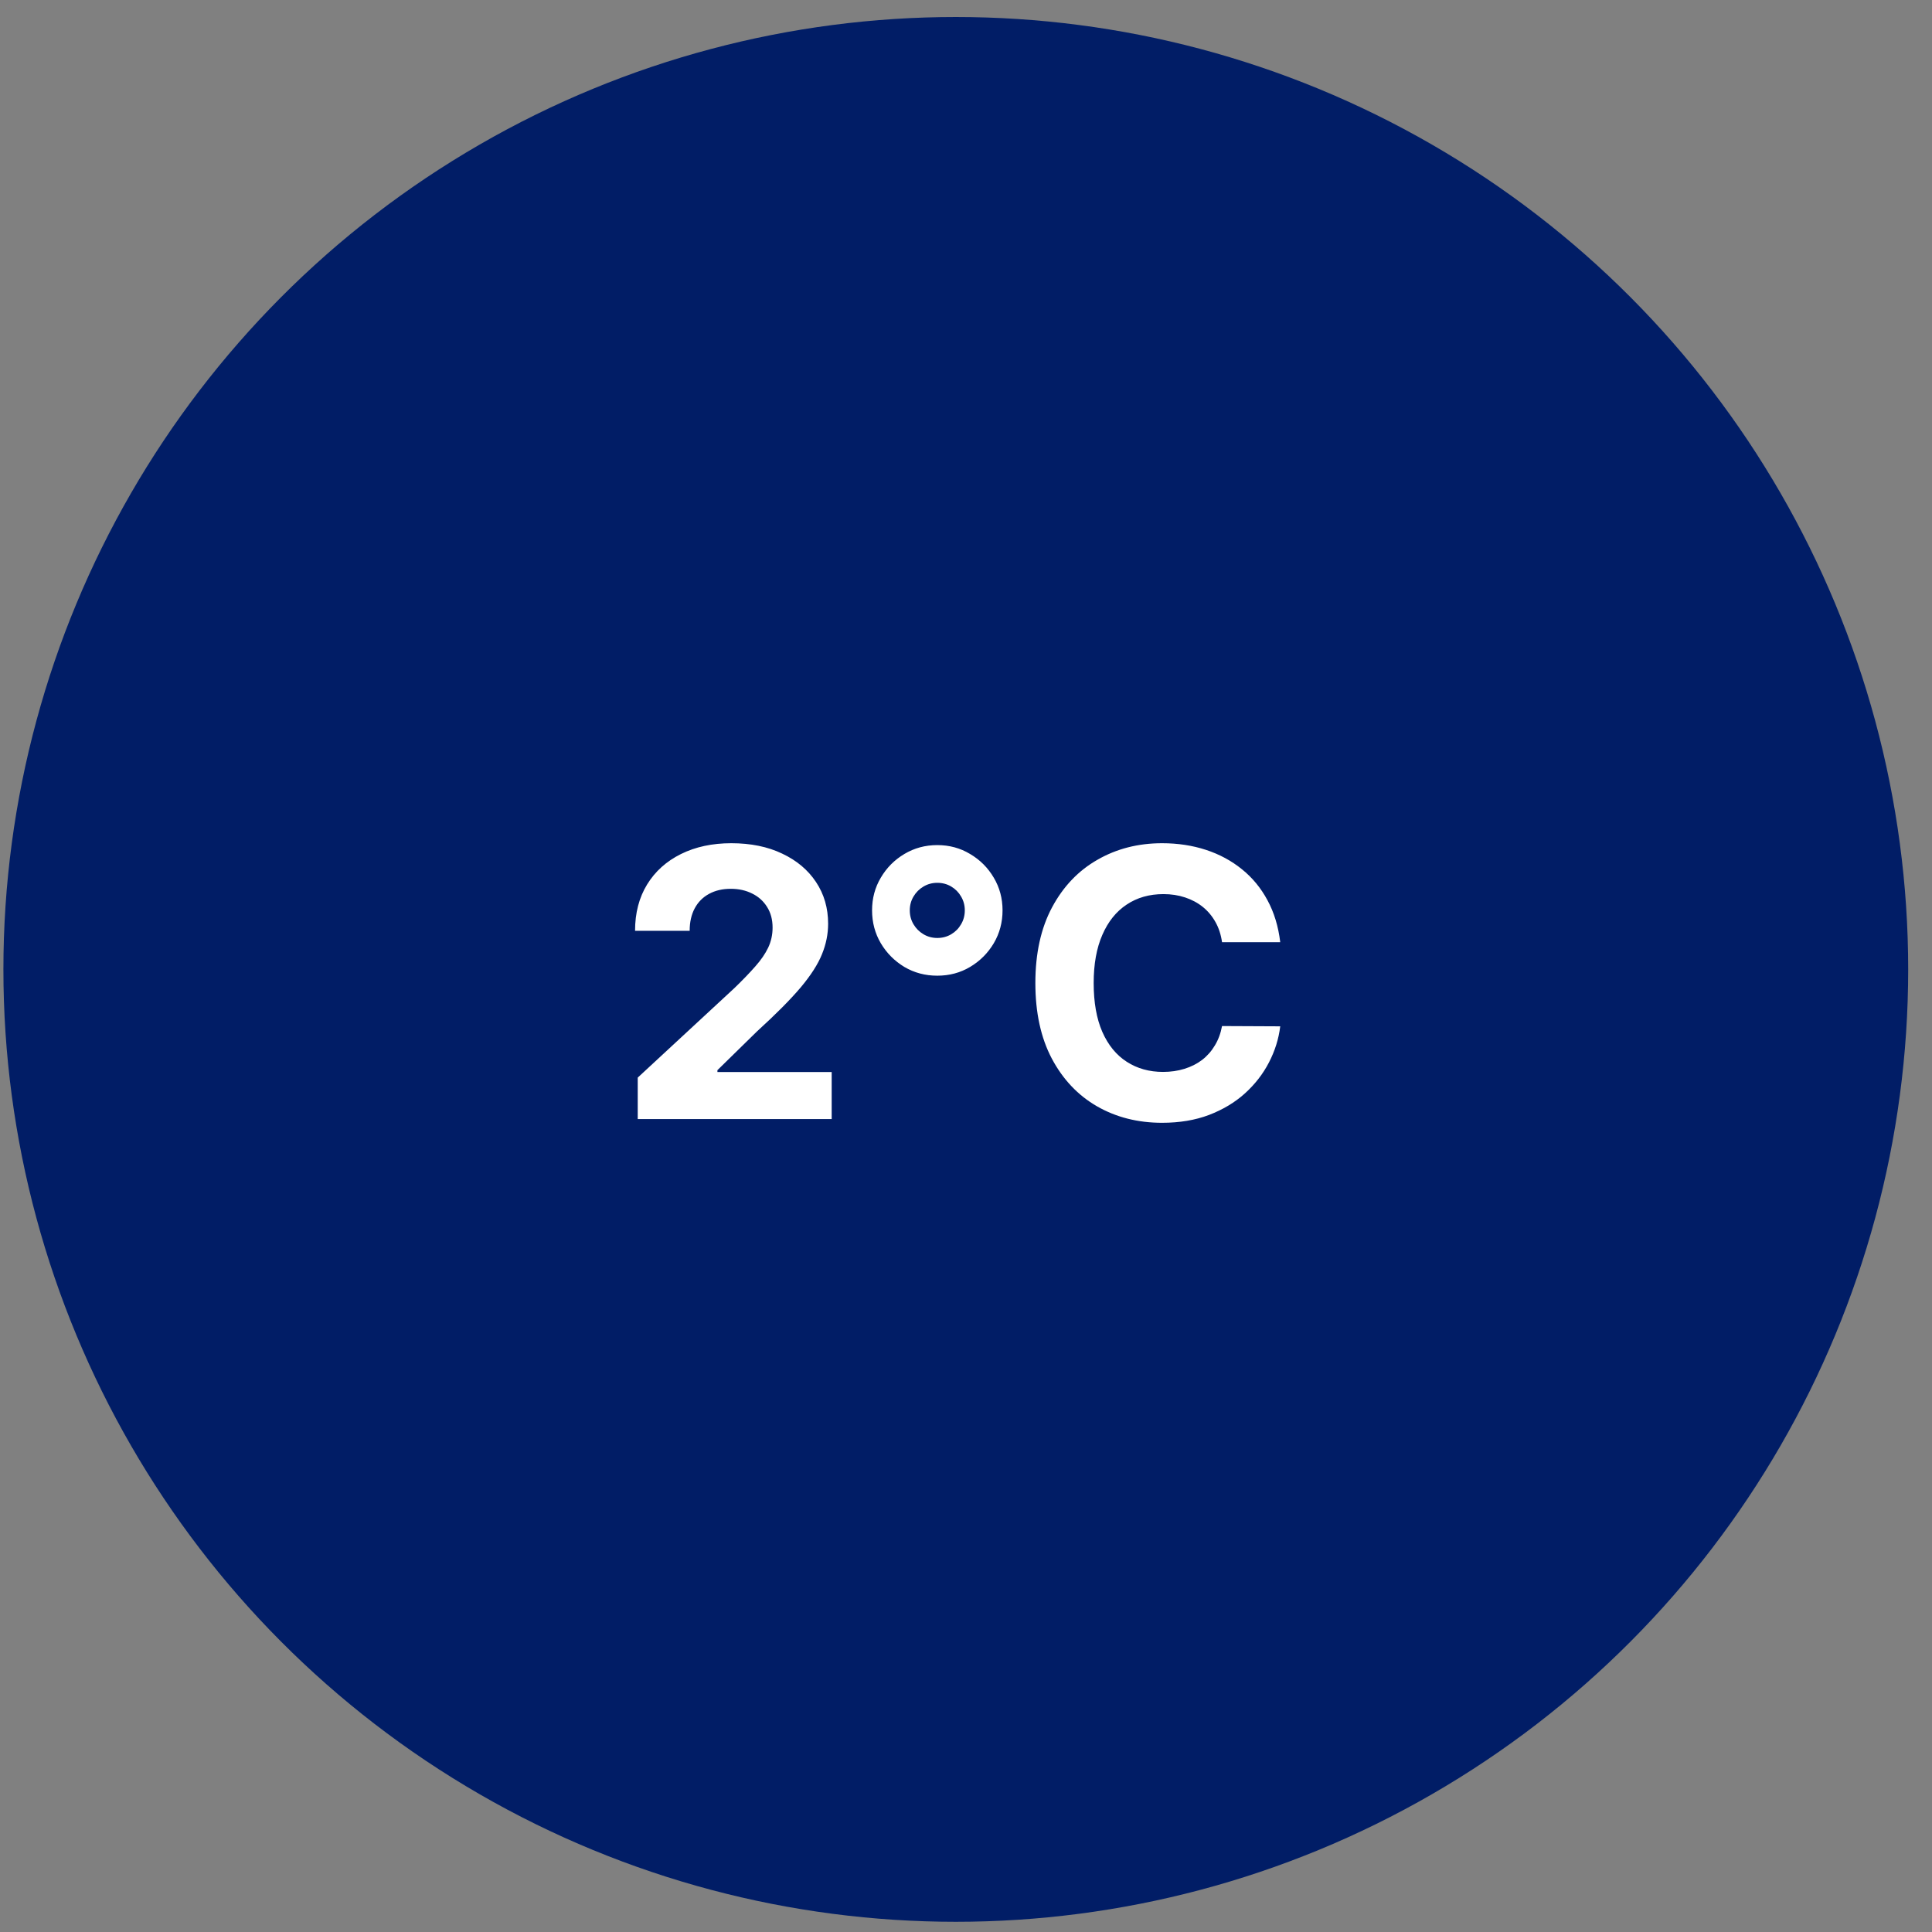 <?xml version="1.0" encoding="UTF-8"?> <svg xmlns="http://www.w3.org/2000/svg" width="71" height="71" viewBox="0 0 71 71" fill="none"><rect x="0" y="0" width="71" height="71" fill="#808080" stroke="none"/> <circle cx="35.125" cy="35.625" r="35" fill="#011D66"></circle> <path d="M23.436 41.125V39.602L26.995 36.306C27.298 36.013 27.552 35.749 27.757 35.515C27.965 35.28 28.123 35.051 28.23 34.826C28.338 34.598 28.392 34.352 28.392 34.089C28.392 33.796 28.325 33.544 28.191 33.332C28.058 33.117 27.876 32.953 27.645 32.839C27.413 32.722 27.151 32.663 26.858 32.663C26.552 32.663 26.285 32.725 26.058 32.849C25.83 32.972 25.654 33.15 25.53 33.381C25.407 33.612 25.345 33.887 25.345 34.206H23.338C23.338 33.552 23.486 32.984 23.782 32.502C24.078 32.02 24.494 31.648 25.027 31.384C25.561 31.12 26.176 30.988 26.873 30.988C27.589 30.988 28.213 31.115 28.743 31.369C29.277 31.62 29.692 31.968 29.988 32.414C30.285 32.86 30.433 33.371 30.433 33.947C30.433 34.325 30.358 34.698 30.208 35.065C30.061 35.433 29.799 35.842 29.422 36.291C29.044 36.737 28.512 37.273 27.825 37.898L26.365 39.328V39.397H30.564V41.125H23.436ZM34.445 35.856C34.002 35.856 33.599 35.749 33.234 35.534C32.873 35.316 32.585 35.026 32.37 34.665C32.155 34.3 32.048 33.897 32.048 33.454C32.048 33.015 32.155 32.614 32.37 32.253C32.585 31.888 32.873 31.599 33.234 31.384C33.599 31.166 34.002 31.057 34.445 31.057C34.888 31.057 35.29 31.166 35.651 31.384C36.016 31.599 36.305 31.888 36.52 32.253C36.735 32.614 36.843 33.015 36.843 33.454C36.843 33.897 36.735 34.3 36.52 34.665C36.305 35.026 36.016 35.316 35.651 35.534C35.29 35.749 34.888 35.856 34.445 35.856ZM34.445 34.47C34.634 34.47 34.805 34.424 34.958 34.333C35.111 34.242 35.231 34.12 35.319 33.967C35.41 33.814 35.456 33.643 35.456 33.454C35.456 33.269 35.41 33.099 35.319 32.946C35.231 32.793 35.111 32.671 34.958 32.58C34.805 32.489 34.634 32.443 34.445 32.443C34.26 32.443 34.09 32.489 33.937 32.58C33.784 32.671 33.662 32.793 33.571 32.946C33.48 33.099 33.434 33.269 33.434 33.454C33.434 33.643 33.48 33.814 33.571 33.967C33.662 34.12 33.784 34.242 33.937 34.333C34.09 34.424 34.26 34.47 34.445 34.47ZM47.048 34.626H44.909C44.87 34.349 44.79 34.103 44.67 33.889C44.549 33.671 44.395 33.485 44.206 33.332C44.017 33.179 43.799 33.062 43.551 32.98C43.307 32.899 43.042 32.858 42.756 32.858C42.238 32.858 41.787 32.987 41.403 33.244C41.019 33.498 40.721 33.869 40.51 34.357C40.298 34.842 40.192 35.432 40.192 36.125C40.192 36.838 40.298 37.437 40.51 37.922C40.724 38.407 41.024 38.773 41.408 39.02C41.792 39.268 42.236 39.392 42.741 39.392C43.024 39.392 43.286 39.354 43.527 39.279C43.771 39.204 43.988 39.095 44.176 38.952C44.365 38.806 44.522 38.628 44.645 38.42C44.772 38.212 44.86 37.974 44.909 37.707L47.048 37.717C46.992 38.176 46.854 38.618 46.633 39.045C46.414 39.468 46.12 39.847 45.749 40.183C45.381 40.515 44.941 40.778 44.43 40.974C43.923 41.166 43.348 41.262 42.707 41.262C41.815 41.262 41.017 41.06 40.314 40.656C39.614 40.253 39.061 39.668 38.654 38.903C38.25 38.138 38.049 37.212 38.049 36.125C38.049 35.035 38.254 34.107 38.664 33.342C39.074 32.577 39.631 31.994 40.334 31.594C41.037 31.19 41.828 30.988 42.707 30.988C43.286 30.988 43.823 31.07 44.318 31.232C44.816 31.395 45.257 31.633 45.641 31.945C46.026 32.255 46.338 32.634 46.579 33.083C46.823 33.532 46.979 34.047 47.048 34.626Z" fill="white"></path> </svg> 